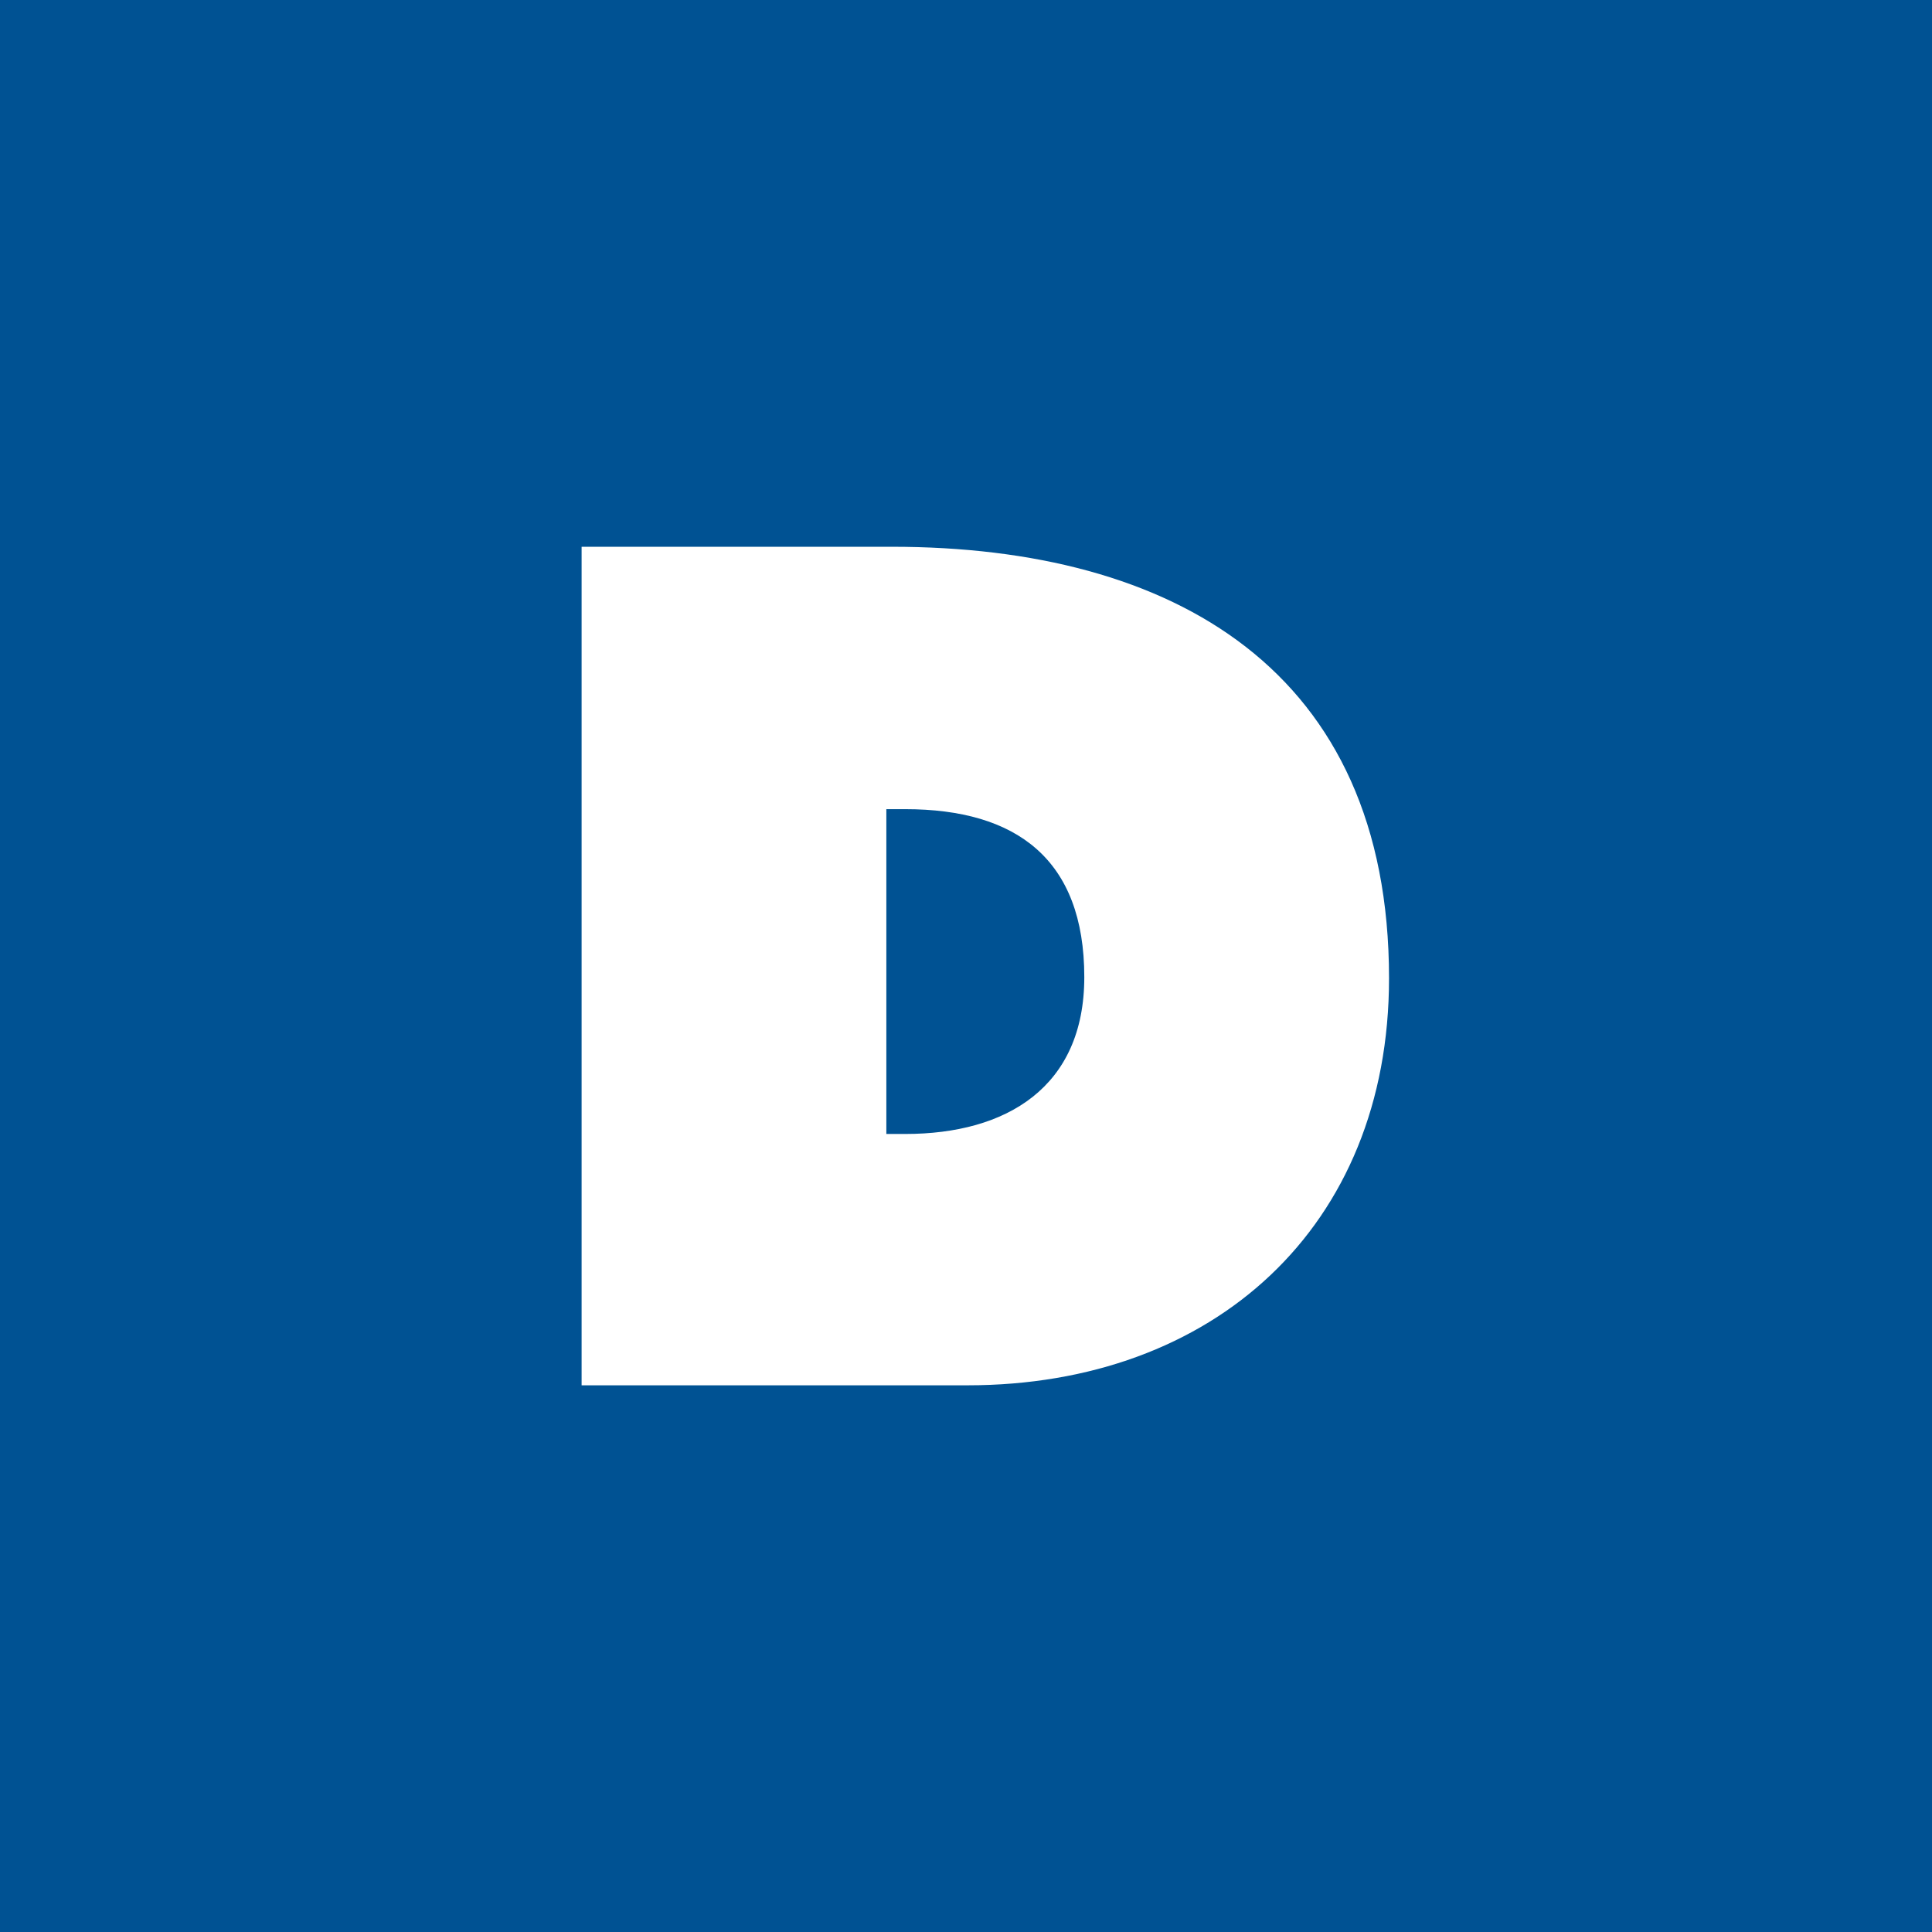 <svg width="200" height="200" viewBox="0 0 200 200" fill="none" xmlns="http://www.w3.org/2000/svg">
<path d="M200 0H0V200H200V0Z" fill="#005293"/>
<path d="M60.208 143.407H100.158C125.597 143.407 143.792 127.054 143.792 101.27C143.792 69.379 121.458 56.601 92.326 56.601H60.208V143.407ZM91.754 83.764H93.714C105.222 83.764 112.246 88.946 112.246 101.152C112.246 112.551 104.187 117.388 93.714 117.388H91.754V83.764Z" fill="white"/>
</svg>

